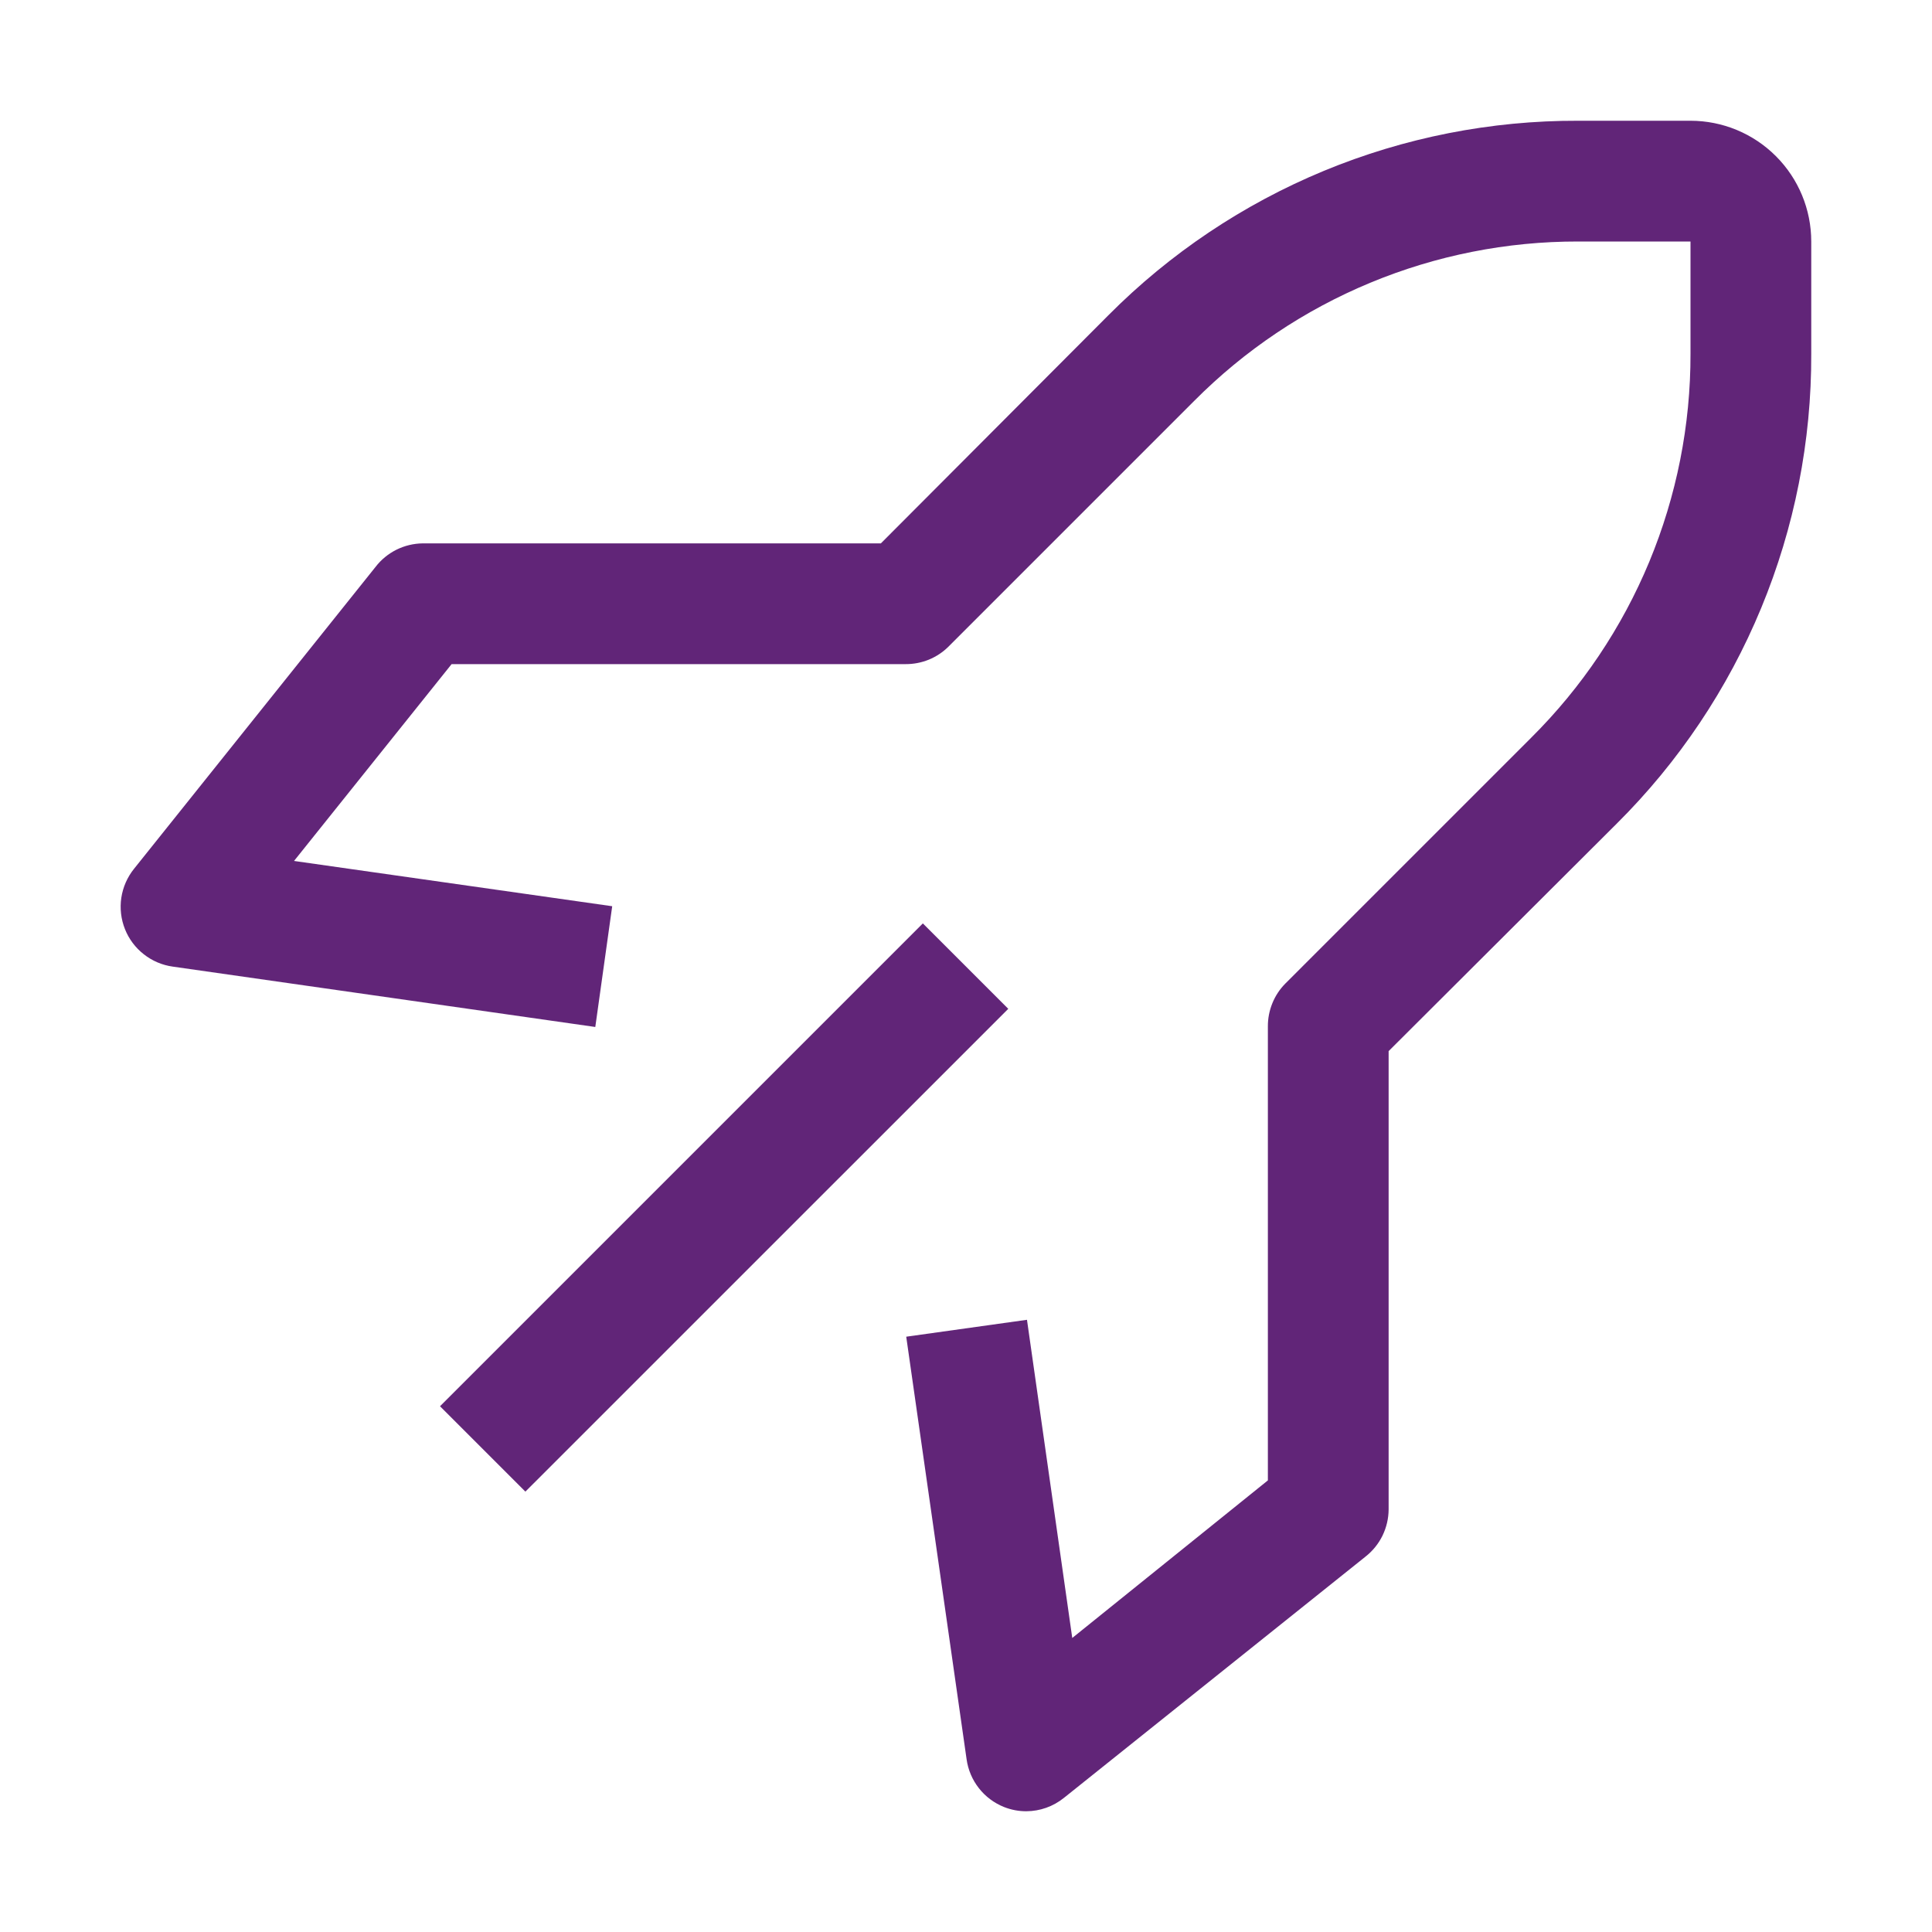 <svg width="48" height="48" viewBox="0 0 48 48" fill="none" xmlns="http://www.w3.org/2000/svg">
<path d="M10.932 34.938L22.928 22.942L25.05 25.064L13.053 37.059L10.932 34.938Z" fill="#612578"/>
<path d="M25.5 45C25.31 45.001 25.122 44.965 24.945 44.895C24.7 44.797 24.484 44.636 24.321 44.428C24.157 44.22 24.052 43.972 24.015 43.71L22.515 33.21L25.515 32.79L26.64 40.695L31.5 36.78V25.5C31.499 25.303 31.537 25.107 31.612 24.924C31.686 24.741 31.796 24.575 31.935 24.435L38.04 18.33C39.298 17.081 40.296 15.594 40.976 13.957C41.655 12.319 42.004 10.563 42 8.79V6H39.21C37.437 5.997 35.681 6.345 34.044 7.025C32.406 7.704 30.92 8.702 29.67 9.96L23.565 16.065C23.425 16.204 23.259 16.314 23.076 16.389C22.893 16.463 22.698 16.501 22.5 16.5H11.22L7.305 21.39L15.21 22.515L14.79 25.515L4.29 24.015C4.028 23.978 3.781 23.873 3.573 23.709C3.364 23.546 3.203 23.331 3.105 23.085C3.006 22.837 2.975 22.568 3.014 22.305C3.054 22.041 3.163 21.793 3.33 21.585L9.33 14.085C9.468 13.905 9.645 13.76 9.848 13.658C10.051 13.557 10.274 13.503 10.5 13.5H21.885L27.54 7.83C29.069 6.293 30.888 5.074 32.891 4.245C34.894 3.416 37.042 2.993 39.21 3H42C42.796 3 43.559 3.316 44.121 3.879C44.684 4.441 45 5.204 45 6V8.79C45.008 10.958 44.584 13.106 43.755 15.109C42.926 17.113 41.708 18.931 40.17 20.46L34.5 26.115V37.5C34.499 37.725 34.447 37.947 34.349 38.15C34.25 38.353 34.107 38.53 33.93 38.67L26.43 44.67C26.166 44.882 25.839 44.998 25.5 45Z" fill="#612578"/>
</svg>

